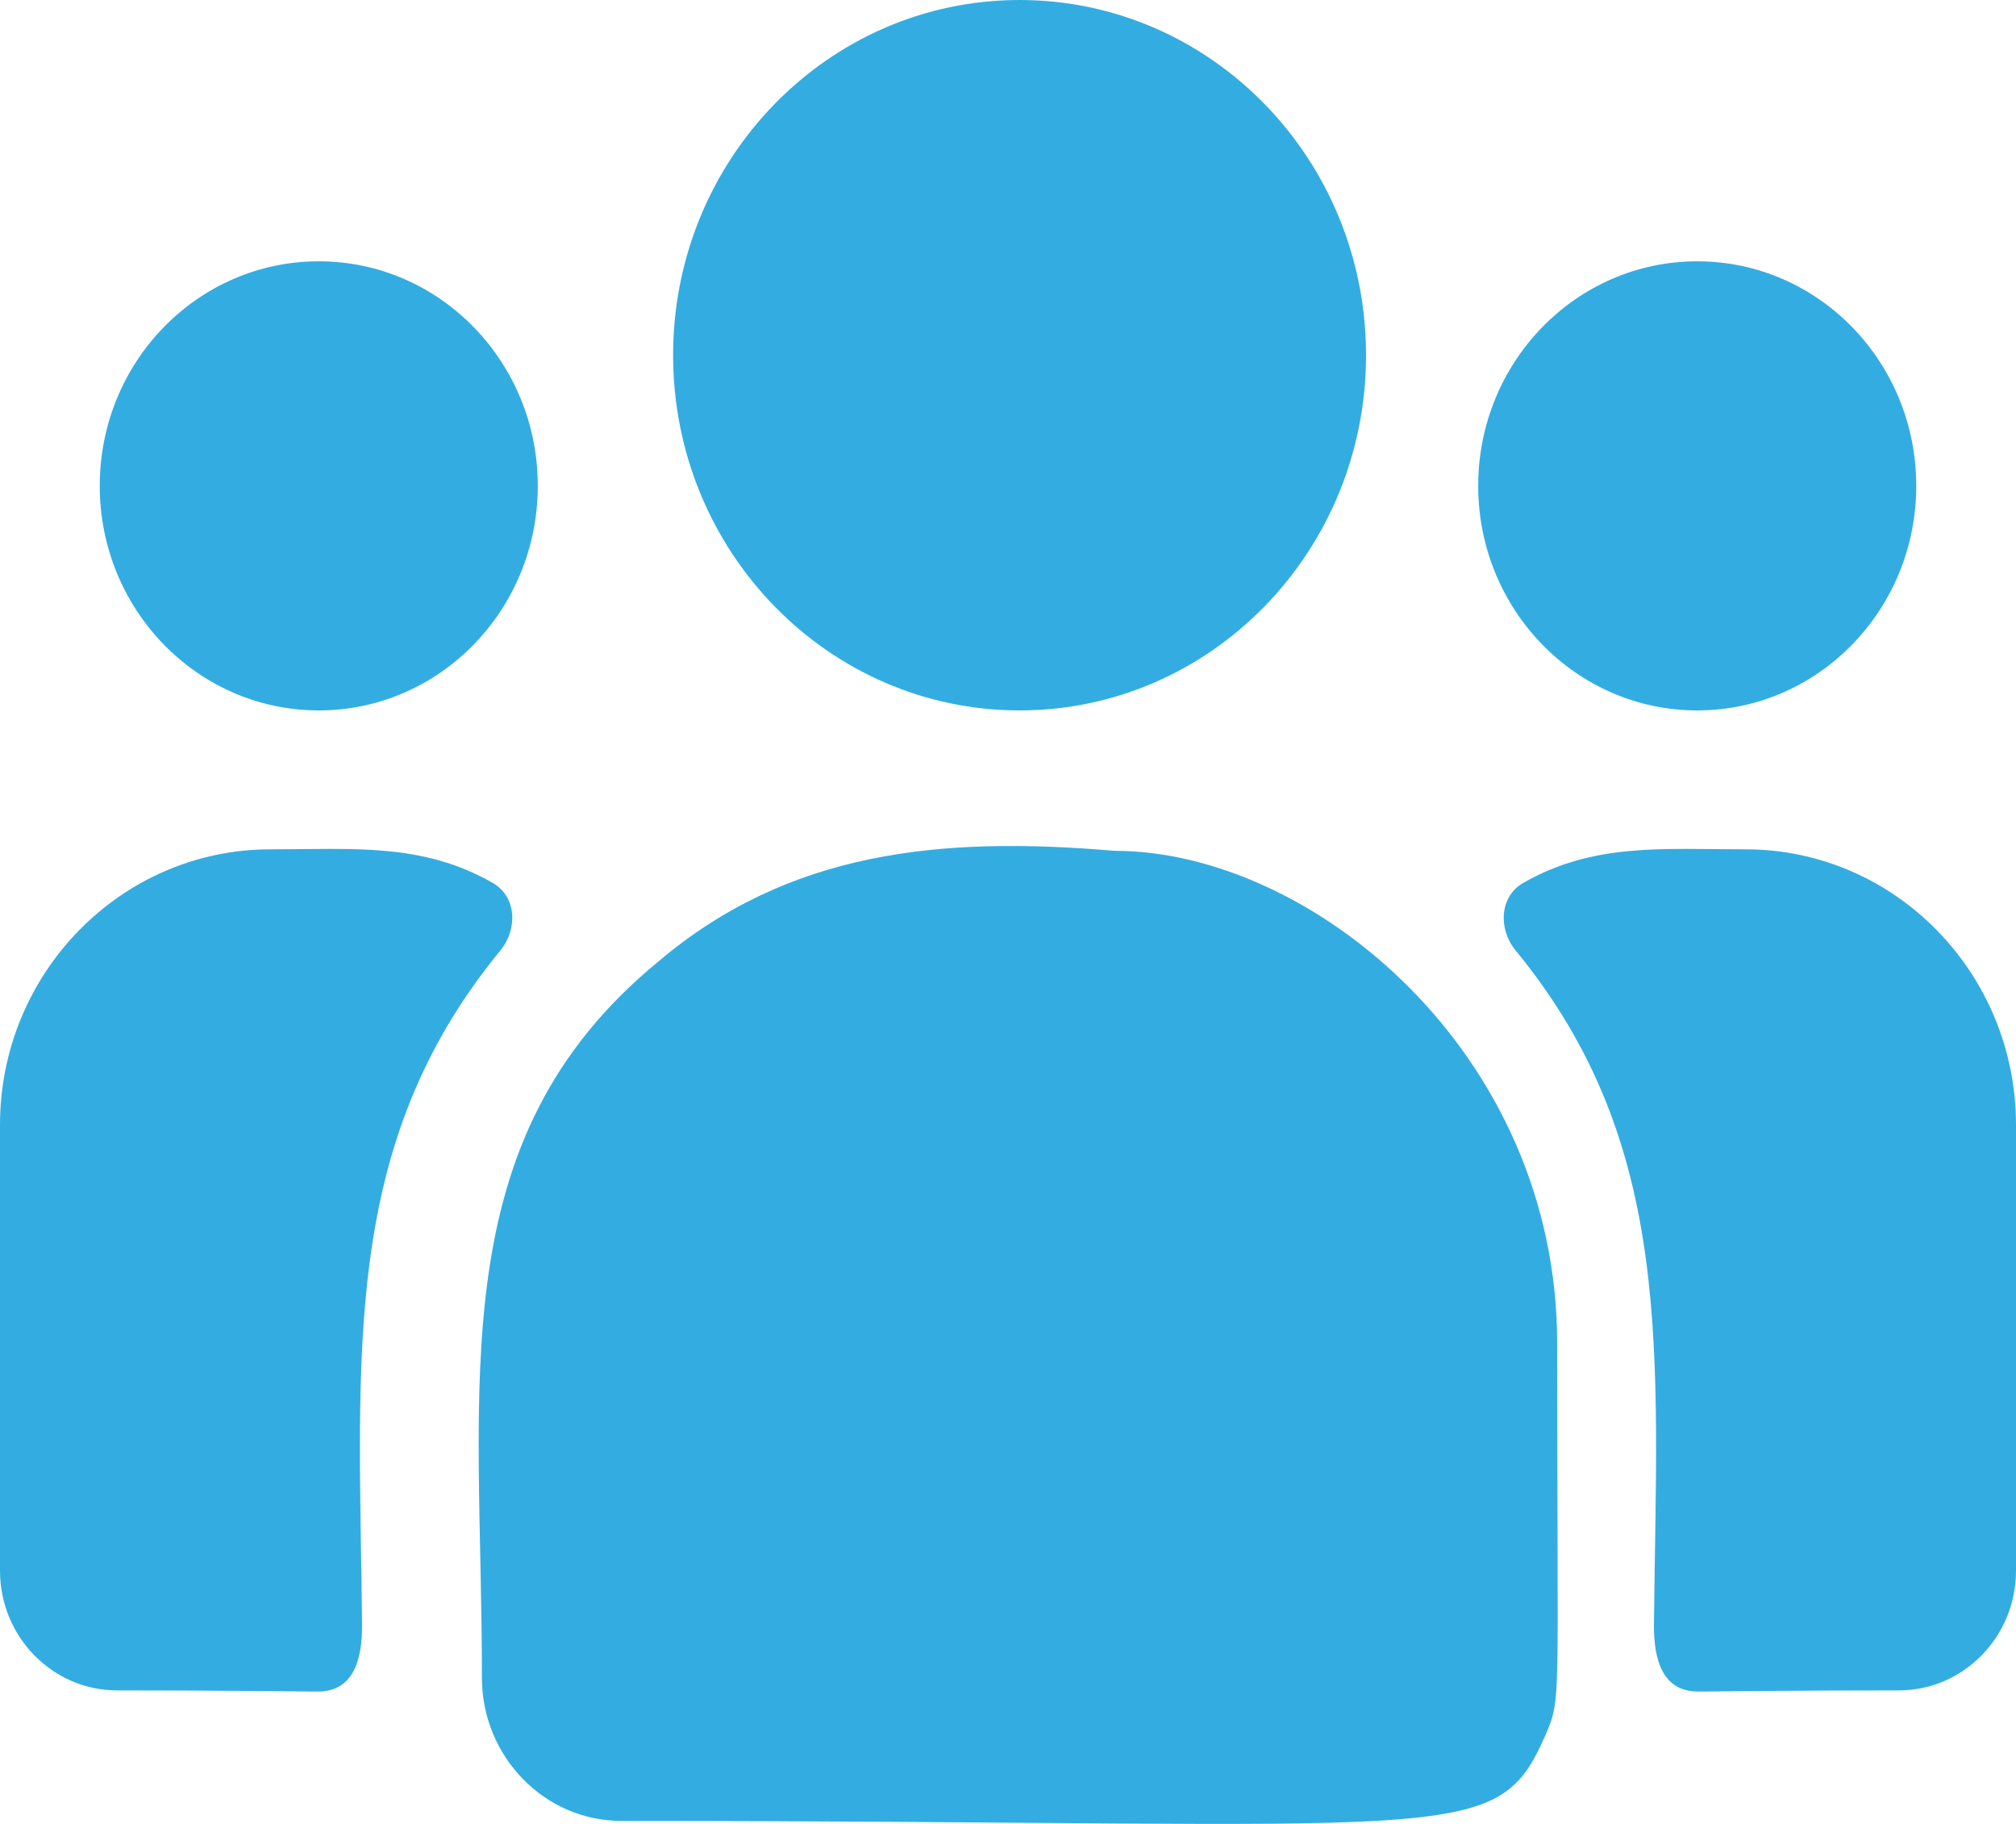 <svg width="42" height="38" viewBox="0 0 42 38" fill="none" xmlns="http://www.w3.org/2000/svg">
<path d="M21.241 14.801C25.228 14.801 28.459 11.488 28.459 7.4C28.459 3.313 25.228 0 21.241 0C17.255 0 14.023 3.313 14.023 7.4C14.023 11.488 17.255 14.801 21.241 14.801Z" fill="#33ADE1"/>
<path d="M35.359 14.801C32.839 14.801 30.796 12.706 30.796 10.122C30.796 7.538 32.839 5.444 35.359 5.444C37.879 5.444 39.922 7.538 39.922 10.122C39.922 12.706 37.879 14.801 35.359 14.801Z" fill="#33ADE1"/>
<path d="M6.641 14.801C9.161 14.801 11.204 12.706 11.204 10.122C11.204 7.538 9.161 5.444 6.641 5.444C4.121 5.444 2.078 7.538 2.078 10.122C2.078 12.706 4.121 14.801 6.641 14.801Z" fill="#33ADE1"/>
<path d="M31.575 19.802C31.209 19.356 31.237 18.677 31.738 18.392C33.208 17.555 34.63 17.695 36.367 17.695C39.473 17.695 42 20.27 42 23.436V32.725C42 34.1 40.906 35.218 39.56 35.218C37.344 35.218 36.093 35.239 35.385 35.242C34.633 35.246 34.449 34.578 34.457 33.827C34.518 28.188 34.905 23.852 31.575 19.802Z" fill="#33ADE1"/>
<path d="M10.425 19.802C10.791 19.356 10.763 18.677 10.261 18.392C8.792 17.555 7.37 17.695 5.633 17.695C2.527 17.695 0 20.27 0 23.436V32.725C0 34.1 1.094 35.218 2.44 35.218C4.655 35.218 5.907 35.239 6.615 35.242C7.367 35.246 7.551 34.578 7.543 33.827C7.482 28.188 7.095 23.852 10.425 19.802Z" fill="#33ADE1"/>
<path d="M23.216 17.726C19.588 17.416 16.435 17.73 13.716 20.032C9.164 23.769 10.04 28.802 10.04 34.958C10.04 36.587 11.333 37.937 12.946 37.937C30.458 37.937 31.155 38.516 32.193 36.158C32.534 35.361 32.441 35.614 32.441 27.987C32.441 21.928 27.324 17.726 23.216 17.726Z" fill="#33ADE1"/>
</svg>
